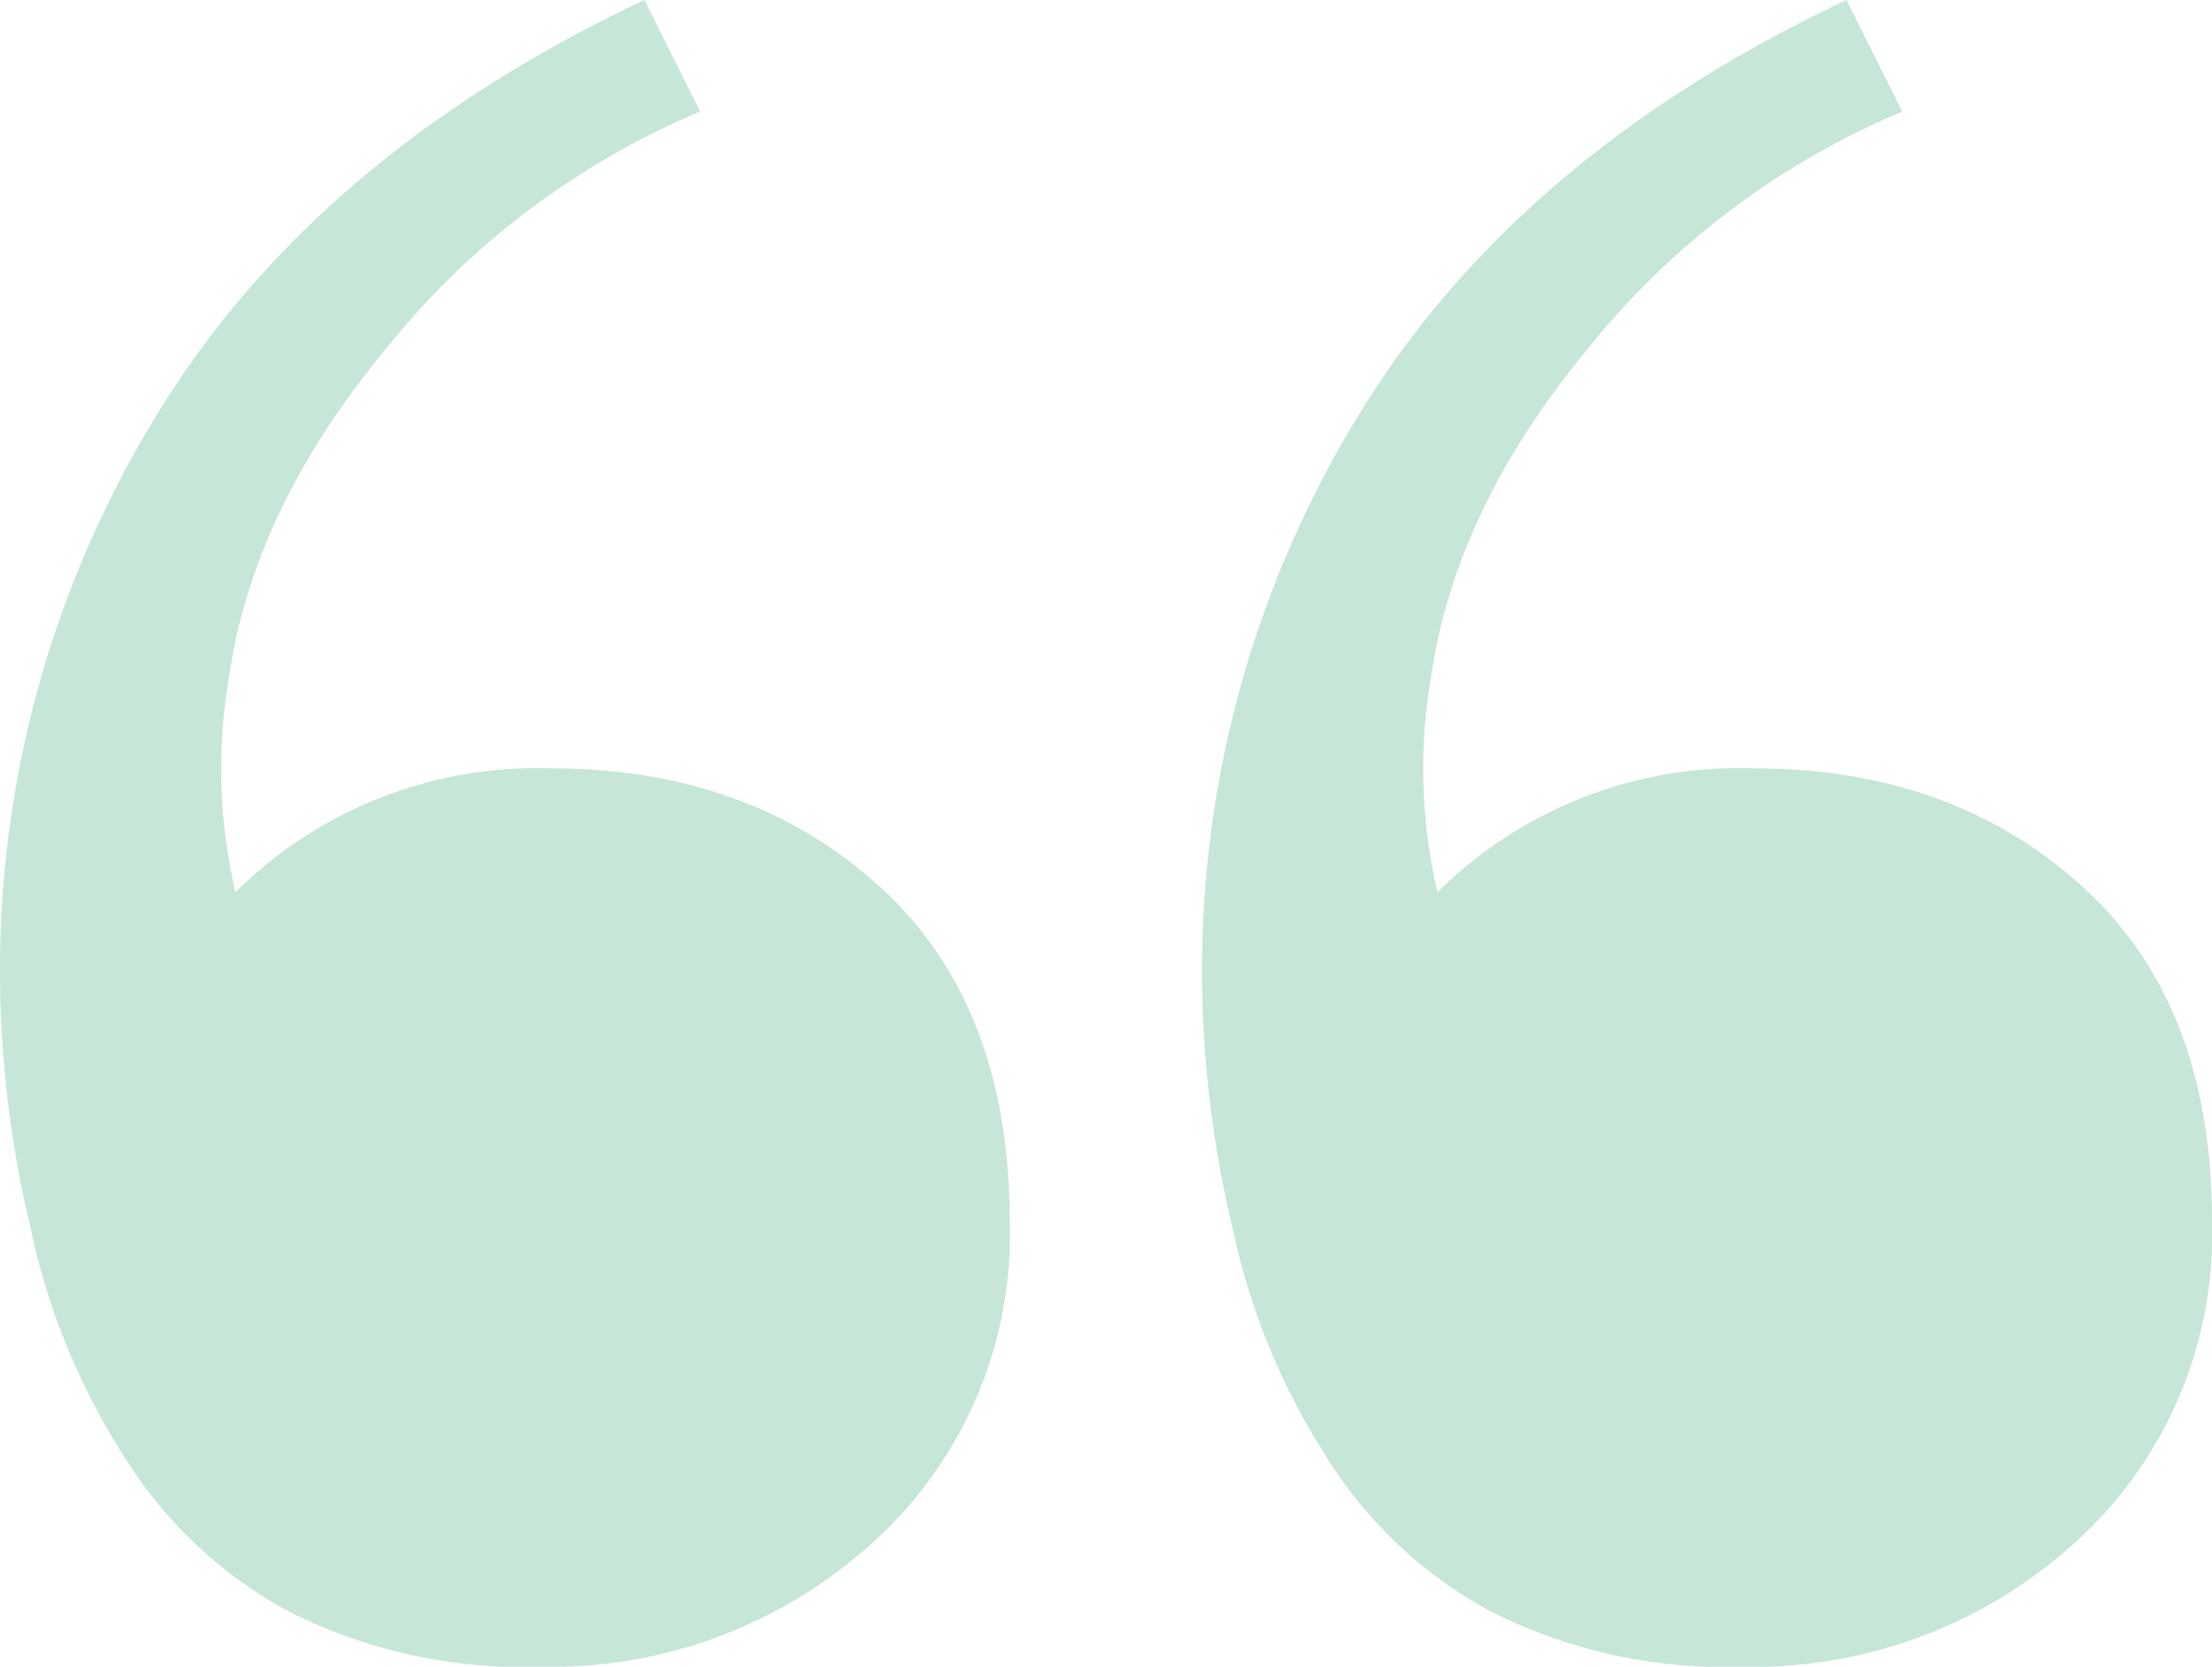 <svg xmlns="http://www.w3.org/2000/svg" viewBox="0 0 96.39 72.63"><defs><style>.cls-1{fill:#c6e6d7;}</style></defs><g id="Layer_2" data-name="Layer 2"><g id="Layer_1-2" data-name="Layer 1"><path class="cls-1" d="M23.49,72.63A22.6,22.6,0,0,1,12.55,70.2,19.07,19.07,0,0,1,5.4,63.45a29.73,29.73,0,0,1-4.05-9.86A48.26,48.26,0,0,1,0,42.66,46.25,46.25,0,0,1,6.88,18Q13.77,6.75,28.08,0l2.43,4.86A34.78,34.78,0,0,0,16.88,15.12q-5.82,7-6.89,14.31a23.57,23.57,0,0,0,.27,9.45A18.65,18.65,0,0,1,24,33.48q8.64,0,14.31,5.13T44,53.19a18.09,18.09,0,0,1-5.94,14A20.88,20.88,0,0,1,23.49,72.63Zm52.38,0A22.6,22.6,0,0,1,64.93,70.2a19.07,19.07,0,0,1-7.15-6.75,29.73,29.73,0,0,1-4.05-9.86,48.26,48.26,0,0,1-1.35-10.93A46.25,46.25,0,0,1,59.26,18Q66.15,6.75,80.46,0l2.43,4.86A34.89,34.89,0,0,0,69.25,15.12q-5.81,7-6.88,14.31a23.57,23.57,0,0,0,.27,9.45,18.65,18.65,0,0,1,13.77-5.4q8.64,0,14.31,5.13t5.67,14.58a18.09,18.09,0,0,1-5.94,14A20.88,20.88,0,0,1,75.87,72.63Z"/></g></g></svg>